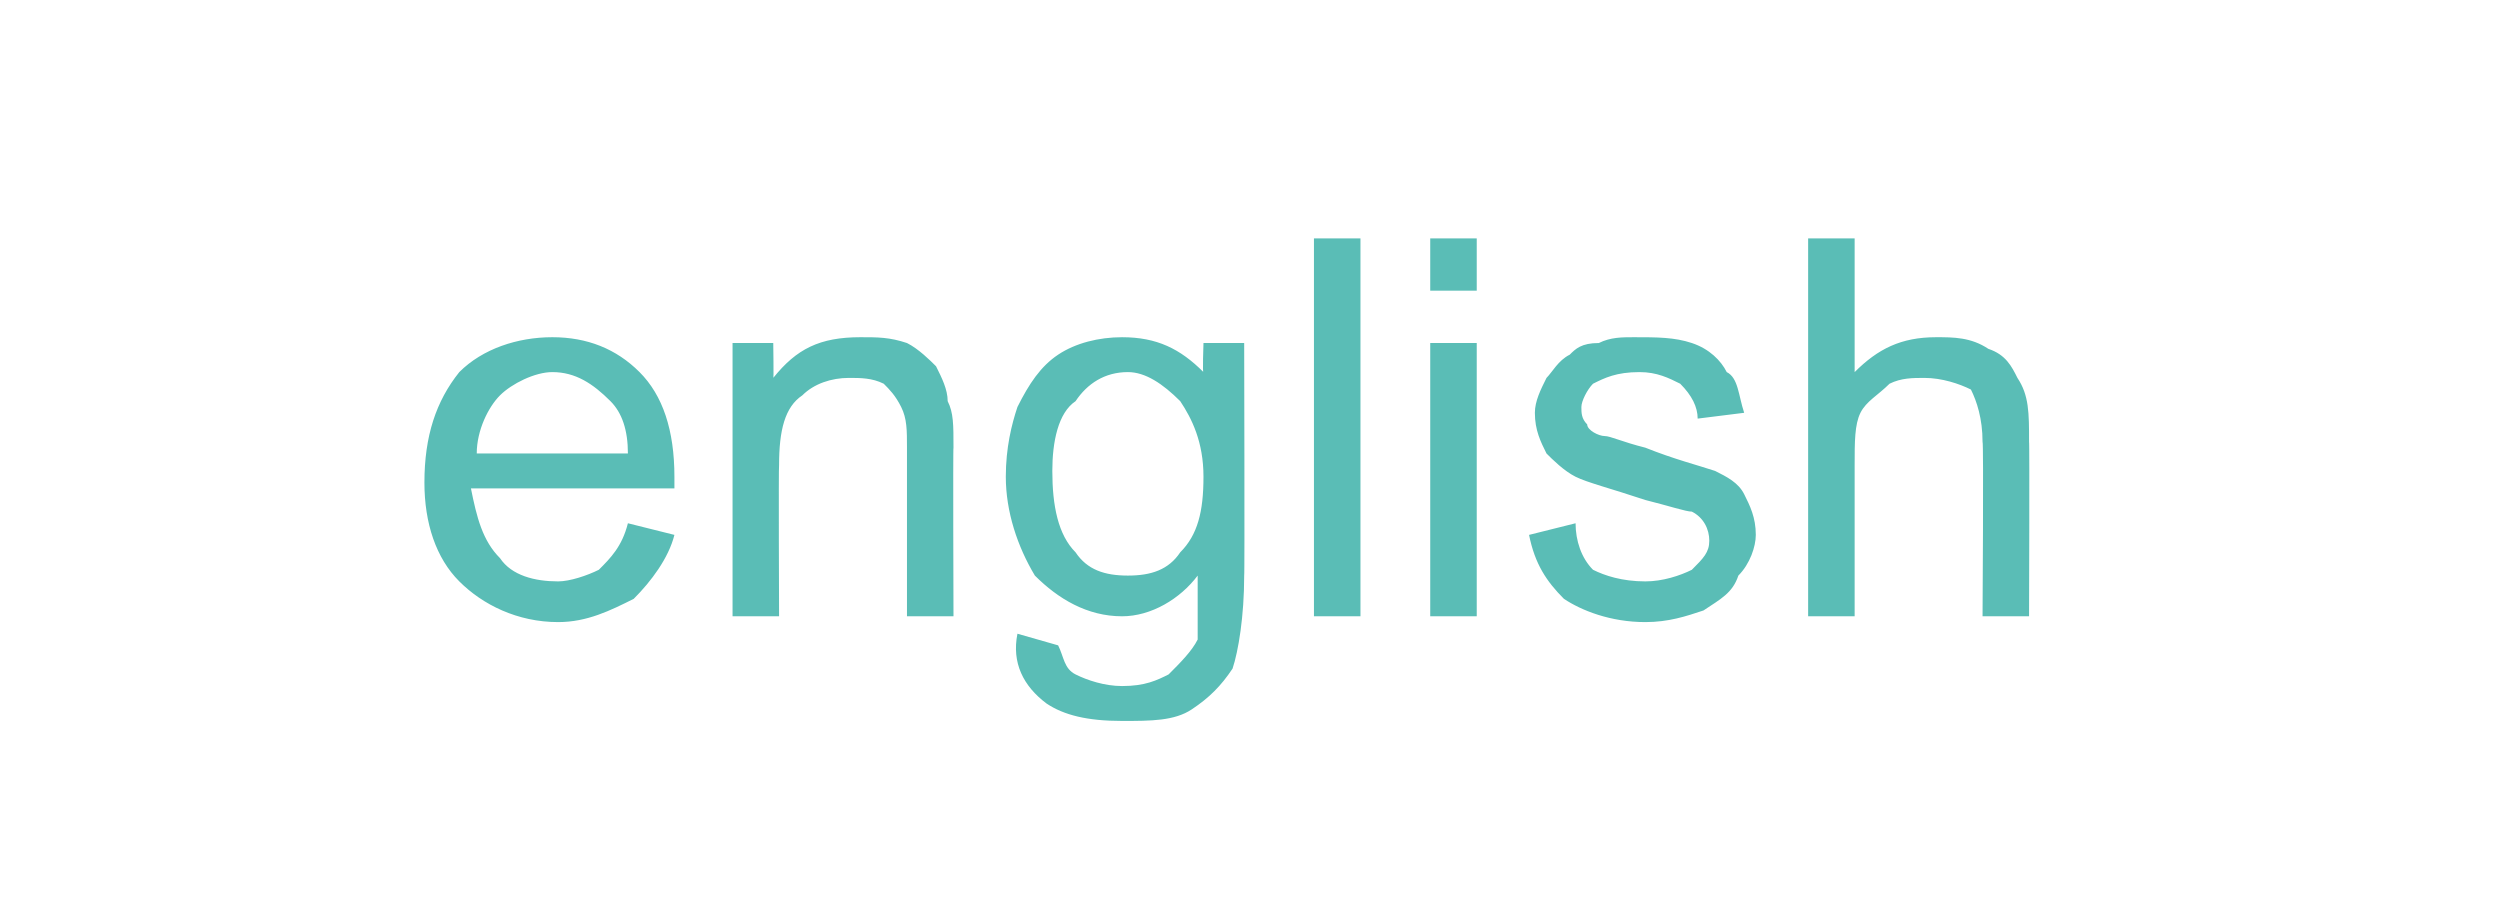 <?xml version="1.0" standalone="no"?><!DOCTYPE svg PUBLIC "-//W3C//DTD SVG 1.1//EN" "http://www.w3.org/Graphics/SVG/1.1/DTD/svg11.dtd"><svg xmlns="http://www.w3.org/2000/svg" version="1.1" width="43px" height="15.9px" viewBox="0 -4 43 15.9" style="top:-4px"><desc>english</desc><defs/><g id="Polygon39200"><path d="m10.8 5c0 0 .8.2.8.2c-.1.4-.4.8-.7 1.1c-.4.2-.8.4-1.3.4c-.7 0-1.3-.3-1.7-.7c-.4-.4-.6-1-.6-1.7c0-.8.2-1.4.6-1.9c.4-.4 1-.6 1.6-.6c.6 0 1.1.2 1.5.6c.4.4.6 1 .6 1.8c0 .1 0 .1 0 .2c0 0-3.5 0-3.5 0c.1.5.2.9.5 1.2c.2.3.6.4 1 .4c.2 0 .5-.1.7-.2c.2-.2.4-.4.5-.8zm-2.6-1.2c0 0 2.6 0 2.6 0c0-.4-.1-.7-.3-.9c-.3-.3-.6-.5-1-.5c-.3 0-.7.2-.9.4c-.2.2-.4.6-.4 1zm4.4 2.8l0-4.7l.7 0c0 0 .01.65 0 .6c.4-.5.8-.7 1.5-.7c.3 0 .5 0 .8.1c.2.1.4.3.5.4c.1.2.2.4.2.6c.1.2.1.4.1.8c-.01-.02 0 2.9 0 2.9l-.8 0c0 0 0-2.89 0-2.9c0-.3 0-.5-.1-.7c-.1-.2-.2-.3-.3-.4c-.2-.1-.4-.1-.6-.1c-.3 0-.6.1-.8.3c-.3.2-.4.6-.4 1.2c-.01 0 0 2.6 0 2.6l-.8 0zm4.9.3c0 0 .7.2.7.2c.1.2.1.4.3.5c.2.1.5.2.8.2c.4 0 .6-.1.8-.2c.2-.2.4-.4.5-.6c0-.2 0-.5 0-1.1c-.3.4-.8.7-1.3.7c-.6 0-1.1-.3-1.5-.7c-.3-.5-.5-1.1-.5-1.7c0-.5.1-.9.2-1.2c.2-.4.4-.7.7-.9c.3-.2.7-.3 1.1-.3c.6 0 1 .2 1.4.6c-.02.05 0-.5 0-.5l.7 0c0 0 .01 4.02 0 4c0 .7-.1 1.3-.2 1.6c-.2.3-.4.5-.7.7c-.3.2-.7.2-1.2.2c-.6 0-1-.1-1.3-.3c-.4-.3-.6-.7-.5-1.2zm.6-2.8c0 .6.1 1.1.4 1.4c.2.3.5.4.9.4c.4 0 .7-.1.9-.4c.3-.3.4-.7.4-1.3c0-.6-.2-1-.4-1.3c-.3-.3-.6-.5-.9-.5c-.4 0-.7.2-.9.5c-.3.2-.4.7-.4 1.2zm4.5 2.5l0-6.5l.8 0l0 6.5l-.8 0zm2-5.6l0-.9l.8 0l0 .9l-.8 0zm0 5.6l0-4.7l.8 0l0 4.7l-.8 0zm1.7-1.4c0 0 .8-.2.8-.2c0 .3.1.6.3.8c.2.1.5.2.9.2c.3 0 .6-.1.8-.2c.2-.2.3-.3.3-.5c0-.2-.1-.4-.3-.5c-.1 0-.4-.1-.8-.2c-.6-.2-1-.3-1.2-.4c-.2-.1-.4-.3-.5-.4c-.1-.2-.2-.4-.2-.7c0-.2.1-.4.2-.6c.1-.1.2-.3.4-.4c.1-.1.2-.2.5-.2c.2-.1.4-.1.6-.1c.4 0 .7 0 1 .1c.3.1.5.3.6.5c.2.1.2.4.3.7c0 0-.8.1-.8.1c0-.2-.1-.4-.3-.6c-.2-.1-.4-.2-.7-.2c-.4 0-.6.1-.8.2c-.1.1-.2.3-.2.4c0 .1 0 .2.1.3c0 .1.2.2.3.2c.1 0 .3.1.7.2c.5.2.9.3 1.2.4c.2.1.4.2.5.4c.1.2.2.4.2.7c0 .2-.1.5-.3.7c-.1.3-.3.4-.6.6c-.3.1-.6.2-1 .2c-.6 0-1.1-.2-1.4-.4c-.3-.3-.5-.6-.6-1.1zm4.8 1.4l0-6.5l.8 0c0 0 0 2.32 0 2.3c.4-.4.8-.6 1.4-.6c.3 0 .6 0 .9.2c.3.1.4.3.5.5c.2.3.2.6.2 1.1c.01-.01 0 3 0 3l-.8 0c0 0 .02-3.01 0-3c0-.4-.1-.7-.2-.9c-.2-.1-.5-.2-.8-.2c-.2 0-.4 0-.6.1c-.2.2-.4.3-.5.5c-.1.2-.1.5-.1.9c0 0 0 2.6 0 2.6l-.8 0z" stroke="none" fill="#5abdb6"/></g></svg>